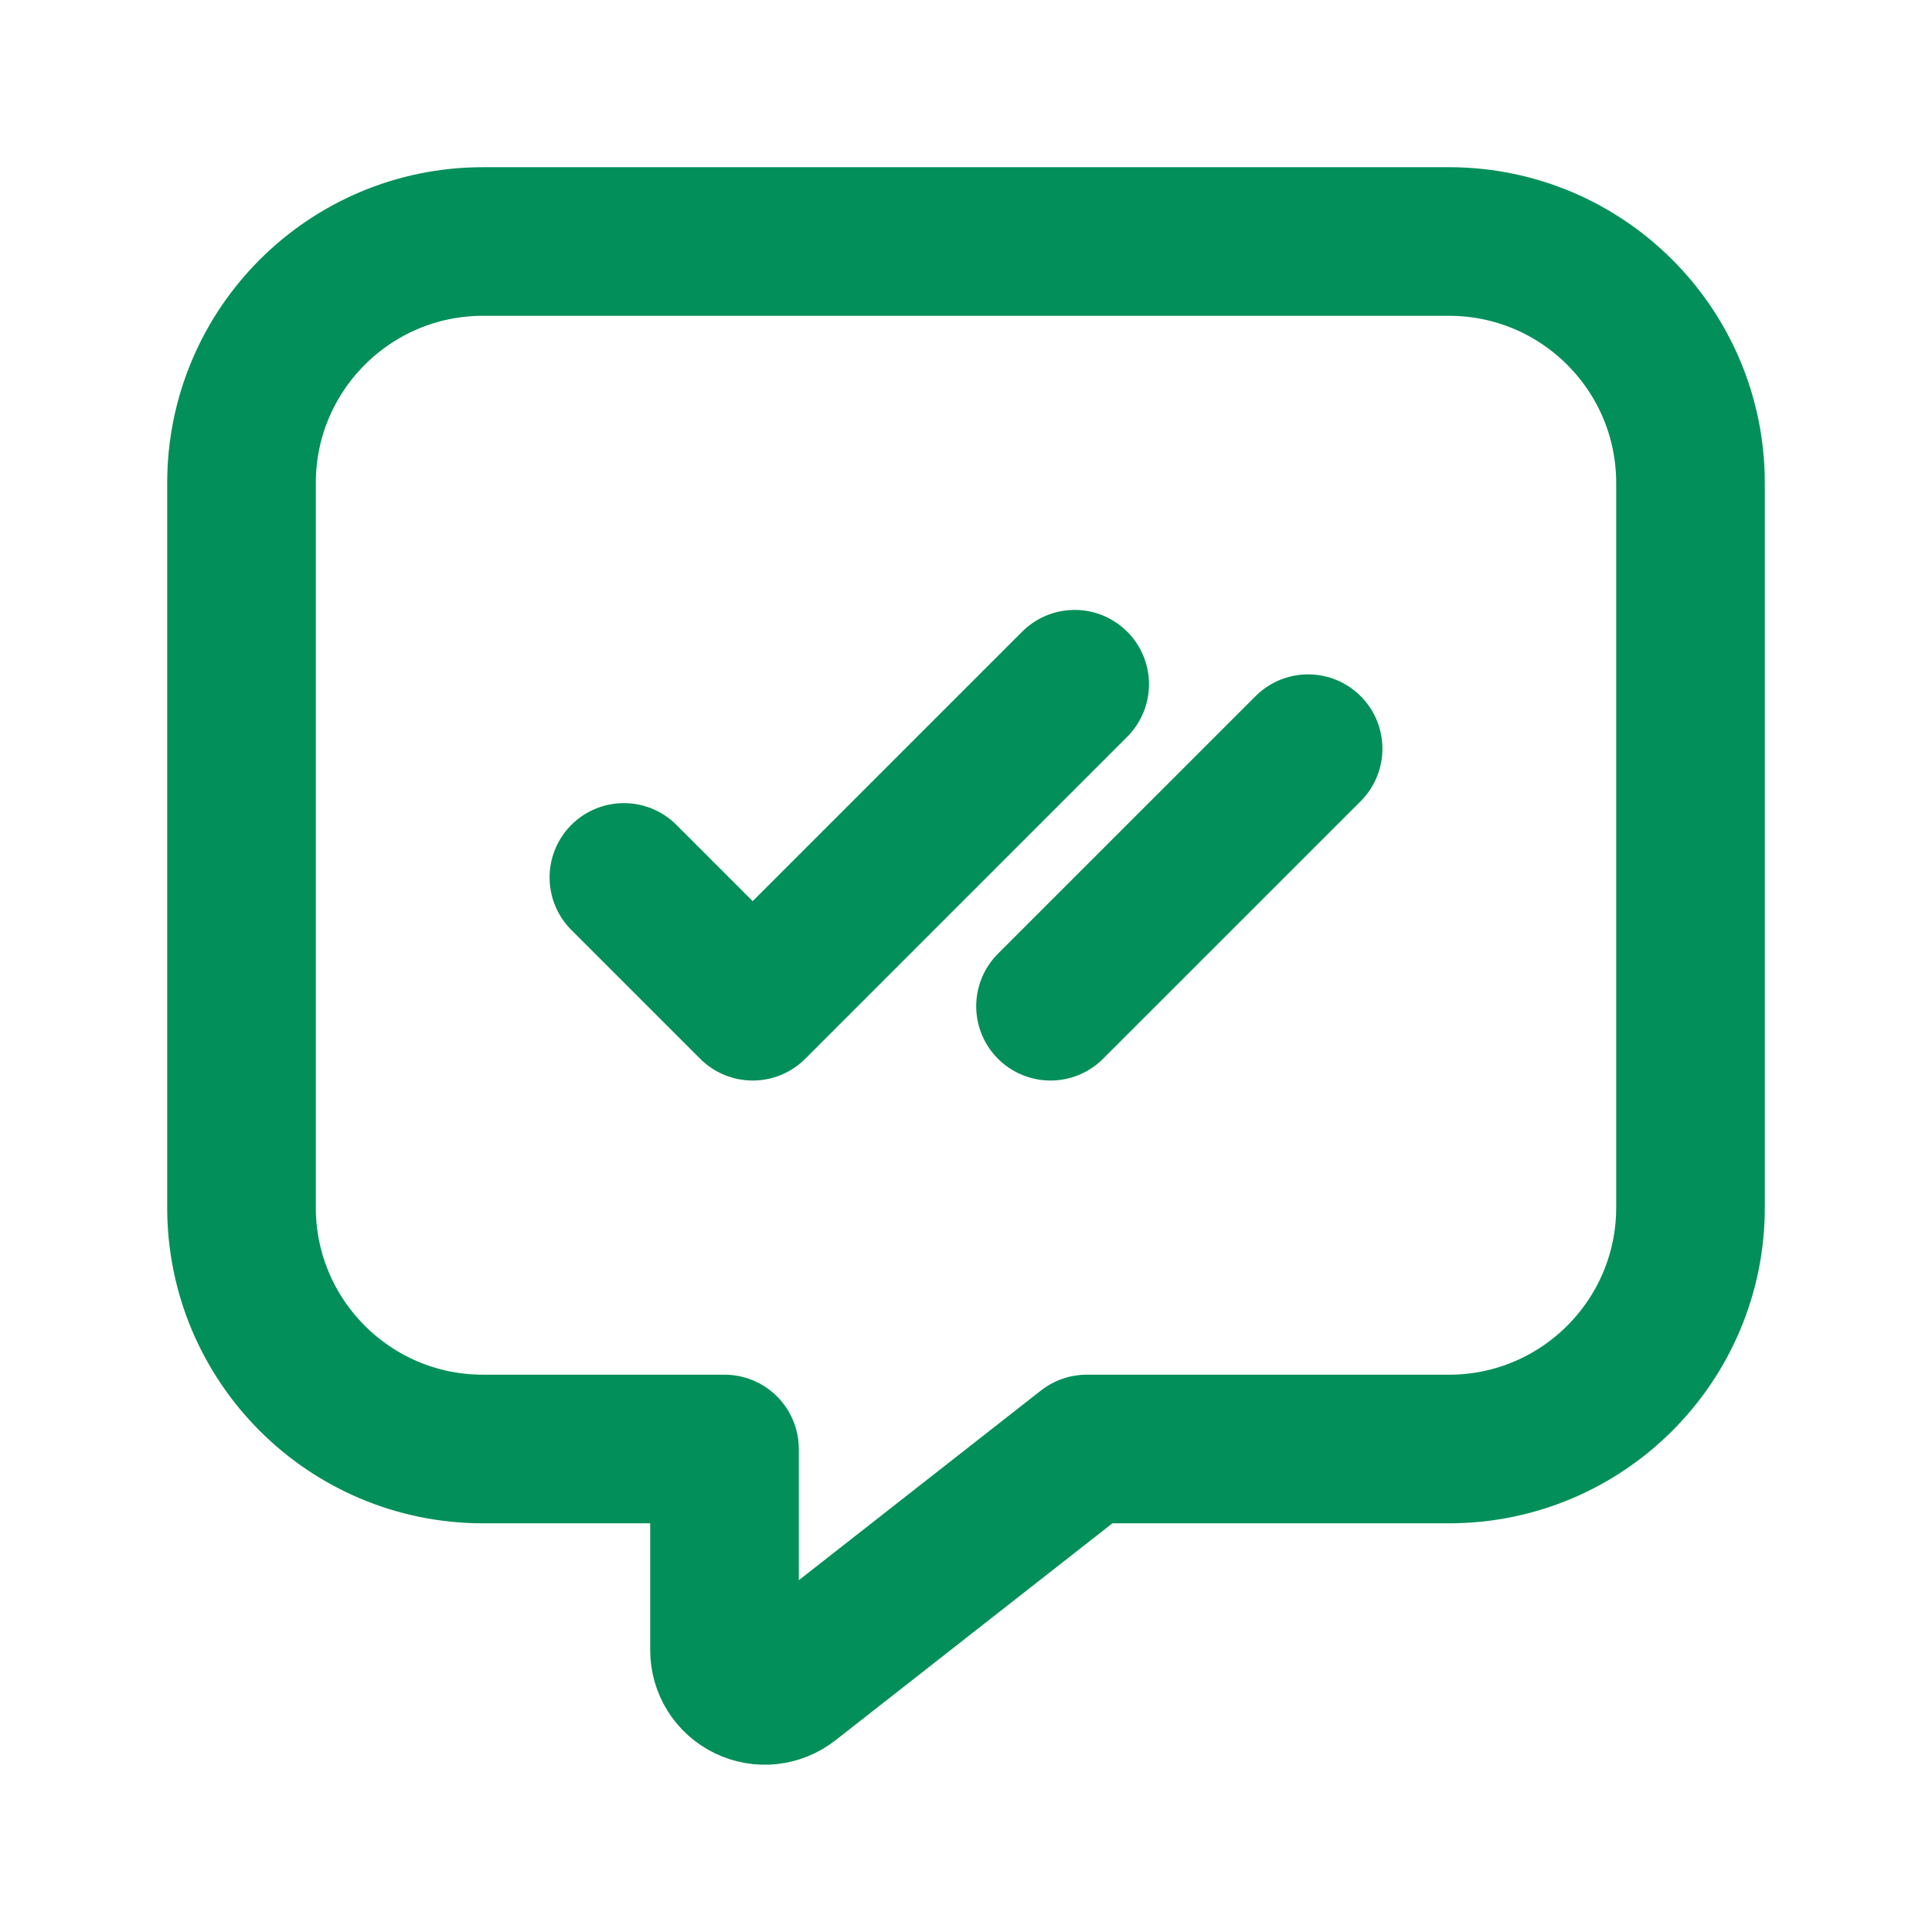 <svg width="39" height="39" viewBox="0 0 39 39" fill="none" xmlns="http://www.w3.org/2000/svg">
<path d="M26.406 15.113L21.206 20.312" stroke="#038F59" stroke-width="3" stroke-linecap="round" stroke-linejoin="round"/>
<path d="M21.694 13.812L15.194 20.312L12.594 17.712" stroke="#038F59" stroke-width="3" stroke-linecap="round" stroke-linejoin="round"/>
<path fill-rule="evenodd" clip-rule="evenodd" d="M21.938 29.25L15.939 33.95C15.694 34.142 15.361 34.178 15.082 34.041C14.802 33.906 14.625 33.622 14.625 33.311V29.25H9.75C7.058 29.25 4.875 27.067 4.875 24.375V9.75C4.875 7.058 7.058 4.875 9.75 4.875H29.25C31.942 4.875 34.125 7.058 34.125 9.75V24.375C34.125 27.067 31.942 29.25 29.25 29.25H21.938Z" stroke="#038F59" stroke-width="3" stroke-linecap="round" stroke-linejoin="round"/>
</svg>
